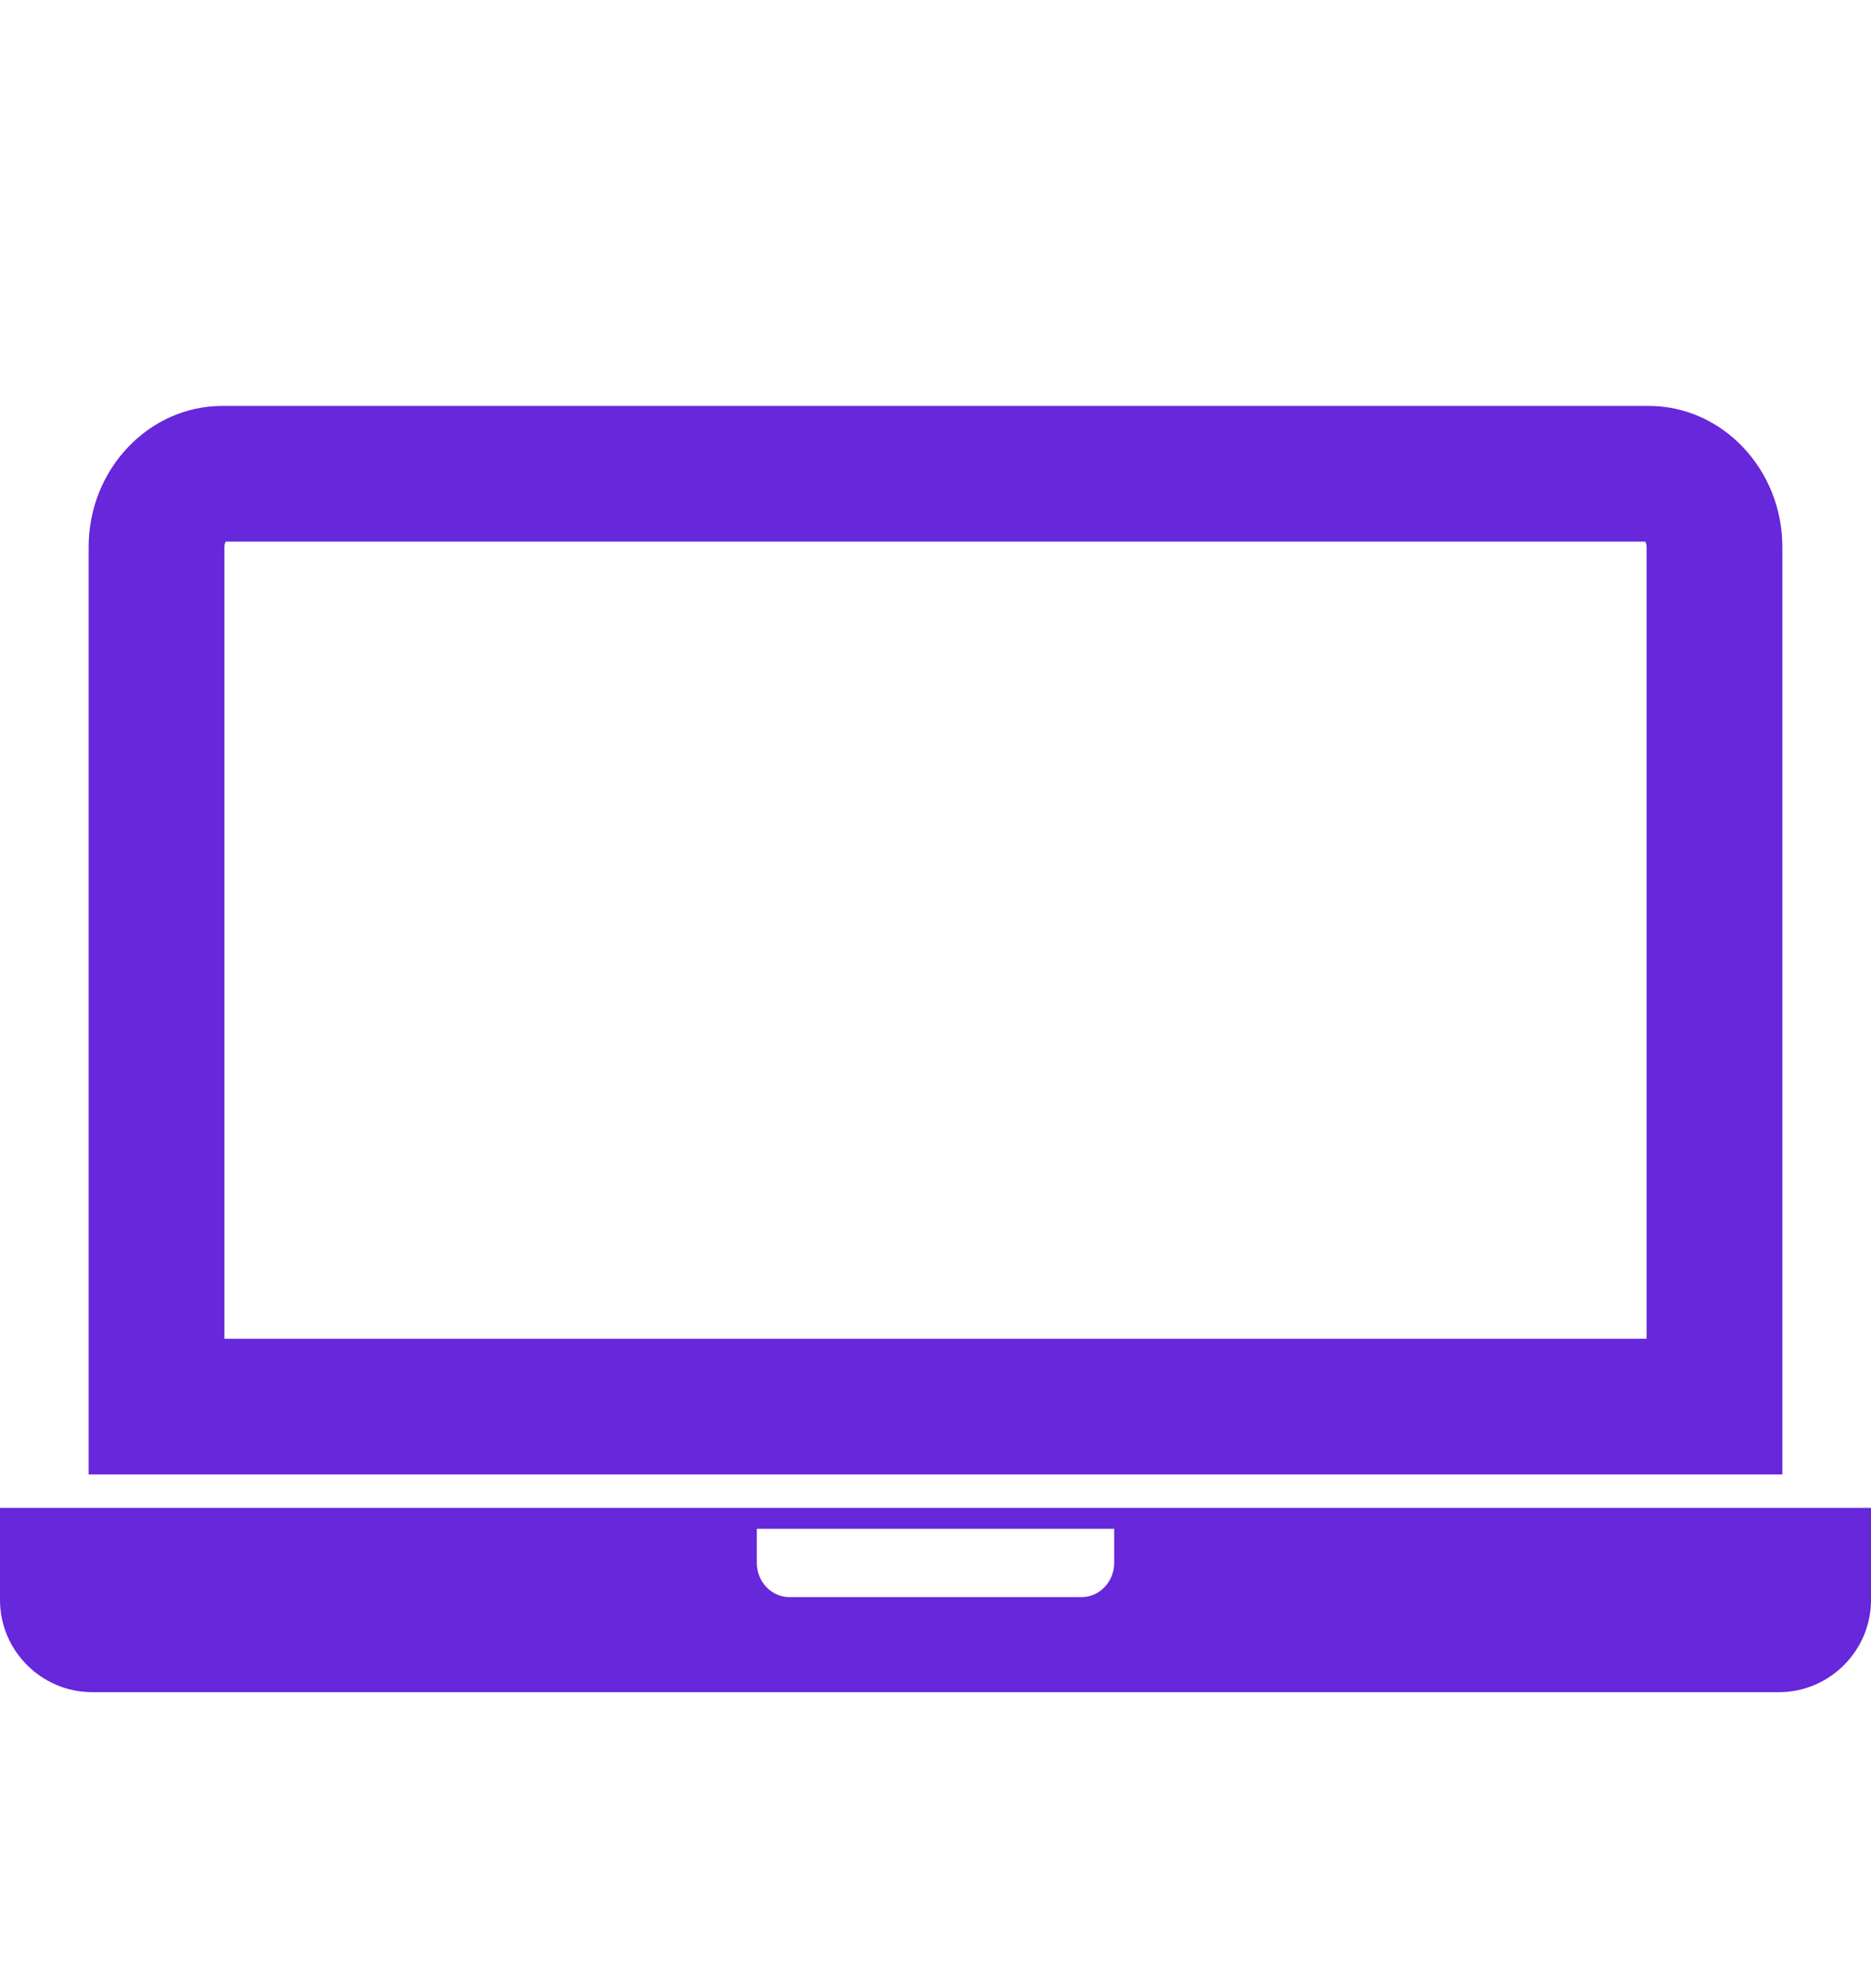 <svg width="16" height="17" viewBox="0 0 16 17" fill="none" xmlns="http://www.w3.org/2000/svg">
<path fill-rule="evenodd" clip-rule="evenodd" d="M15.242 12.607V4.677C15.242 4.013 14.728 3.471 14.1 3.471H1.9C1.272 3.471 0.758 4.013 0.758 4.677V12.607H15.242ZM14.081 11.447V4.677C14.081 4.664 14.078 4.645 14.07 4.631H1.93C1.922 4.645 1.919 4.664 1.919 4.677V11.447H14.081Z" fill="#6727DA"/>
<path fill-rule="evenodd" clip-rule="evenodd" d="M0.788 14.469H15.212C15.646 14.469 16 14.114 16 13.681V12.893H0V13.681C0 14.114 0.355 14.469 0.788 14.469ZM9.528 13.072H6.472V13.364C6.472 13.524 6.597 13.656 6.75 13.656H9.25C9.403 13.656 9.528 13.524 9.528 13.364V13.072Z" fill="#6727DA"/>
</svg>
